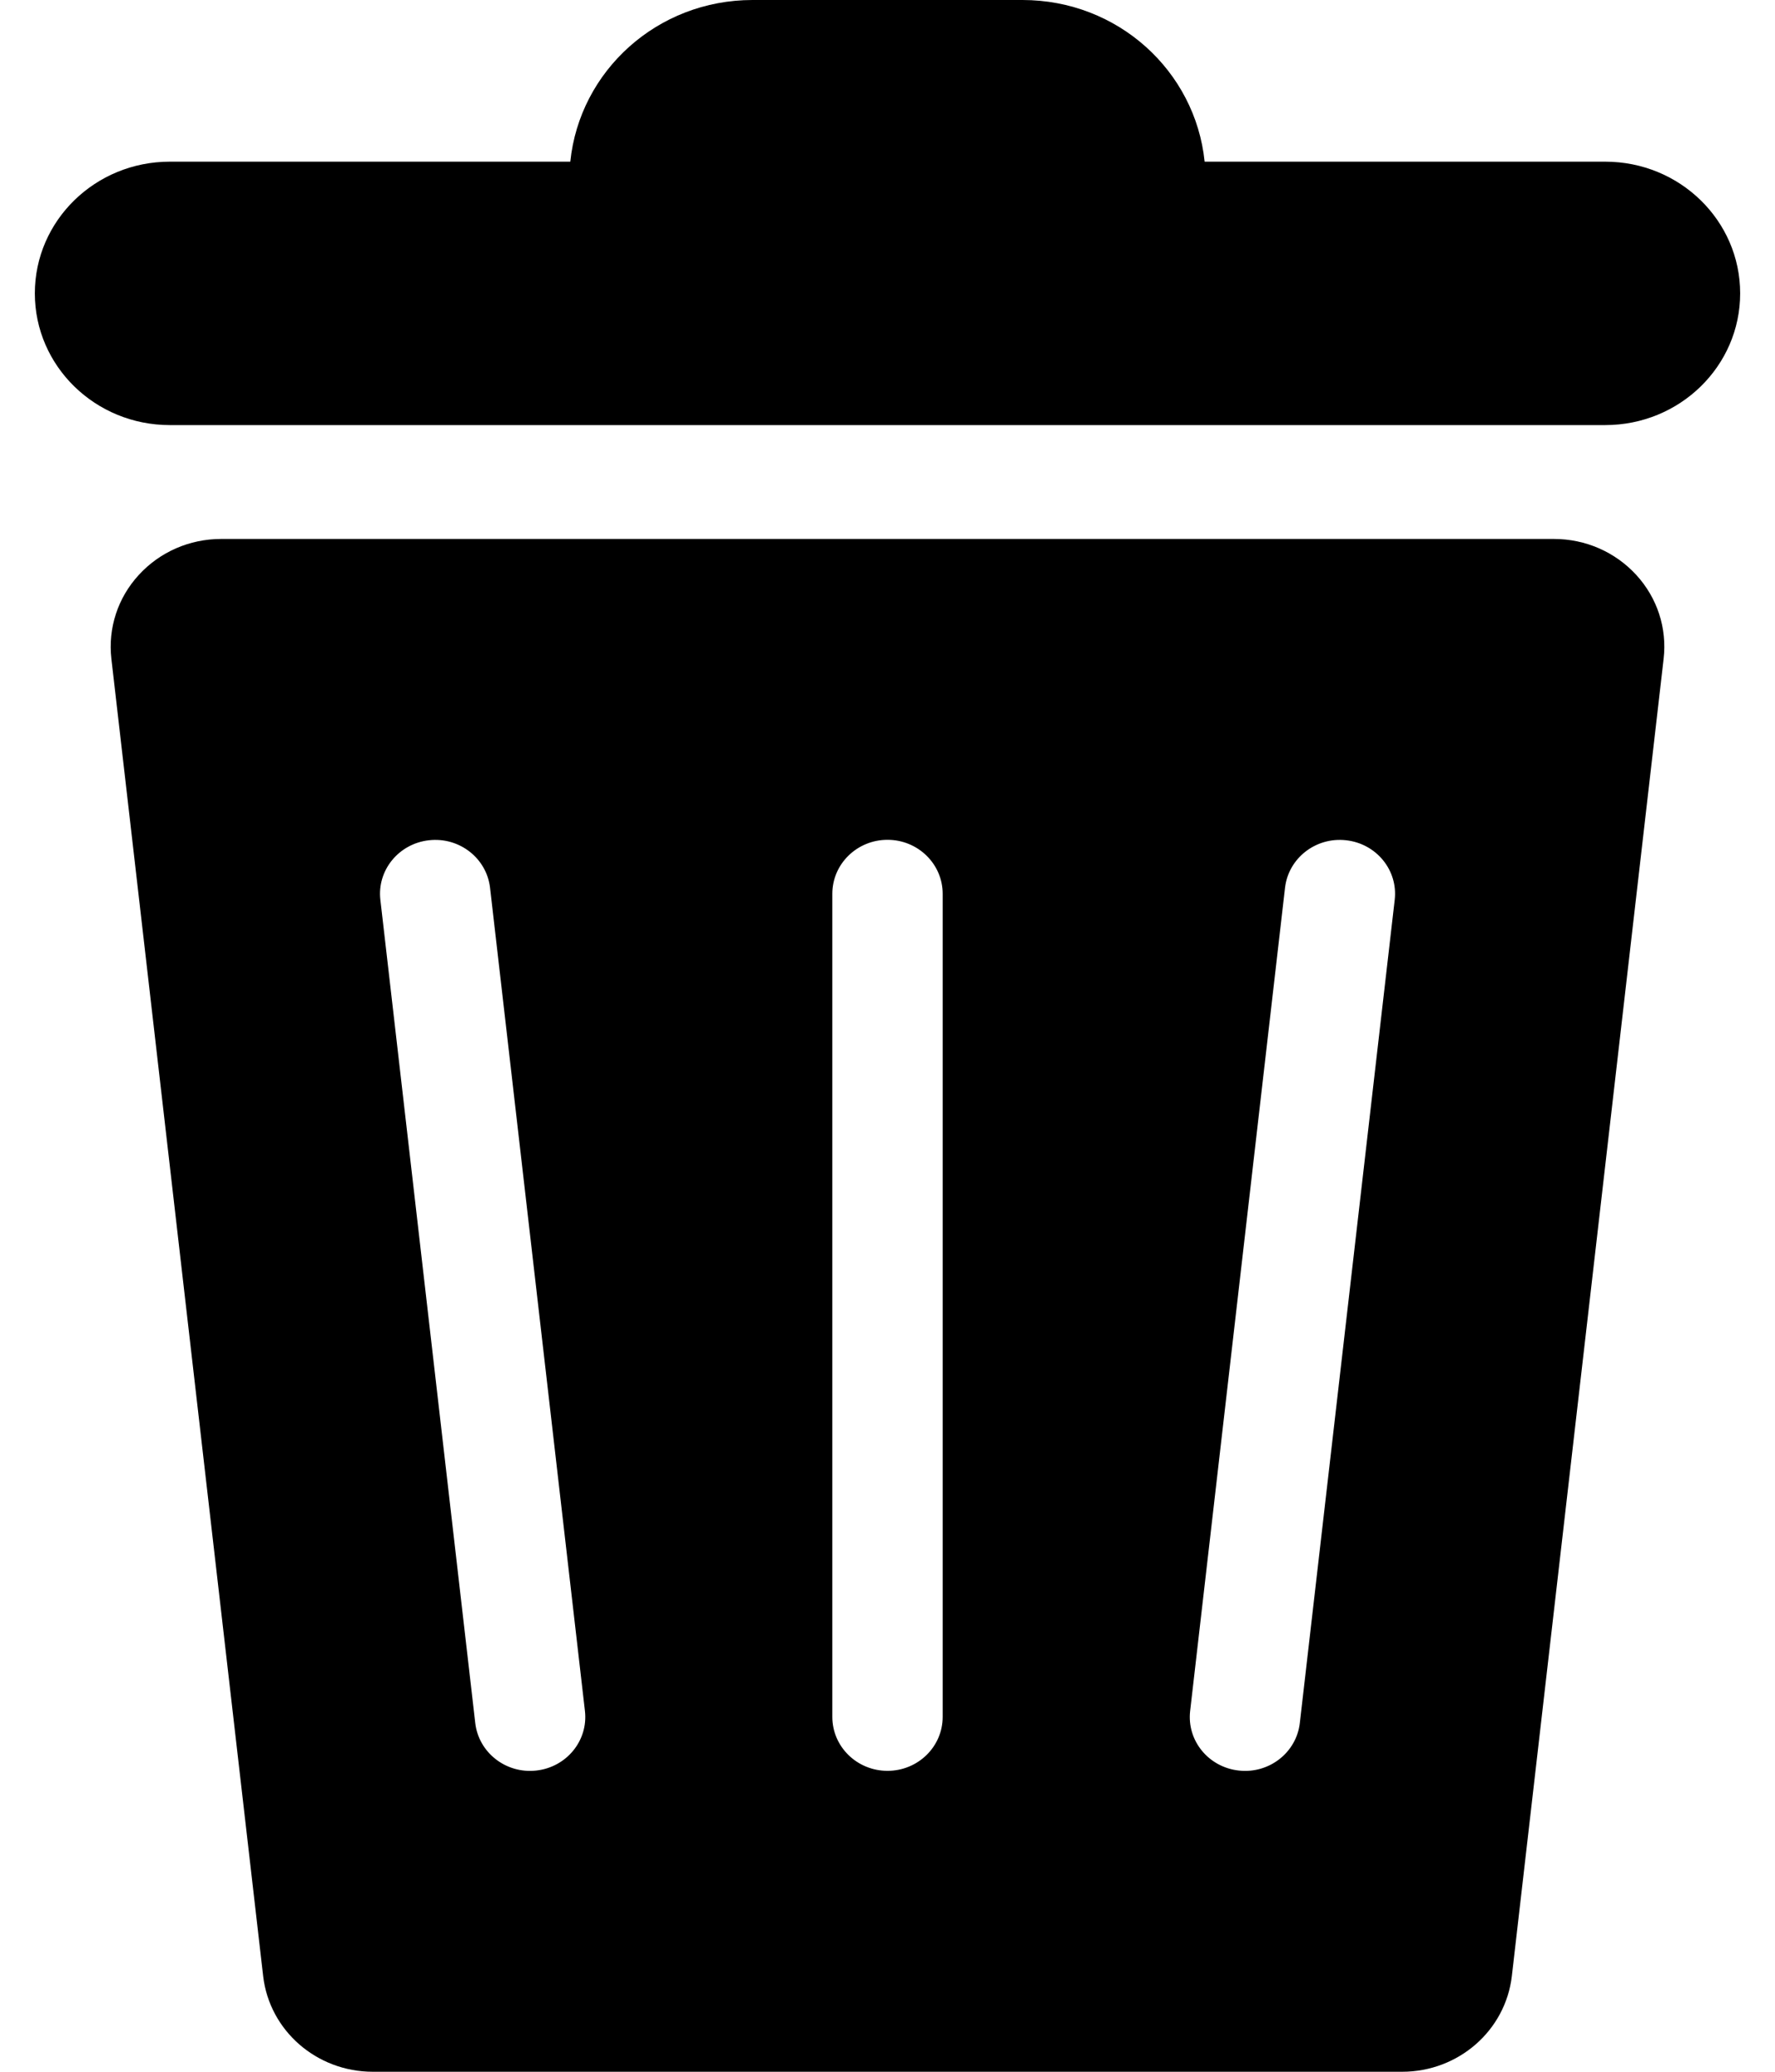 <svg width="24" height="28" viewBox="0 0 24 28" fill="none" xmlns="http://www.w3.org/2000/svg">
<g clip-path="url(#clip0_2200_4641)">
<path d="M21.705 2.185H16.288C16.162 0.959 15.115 0 13.825 0H10.175C8.886 0 7.837 0.959 7.711 2.185H2.295C1.288 2.185 0.471 2.982 0.471 3.965C0.471 4.948 1.288 5.745 2.295 5.745H21.705C22.713 5.745 23.529 4.948 23.529 3.965C23.529 2.982 22.713 2.185 21.705 2.185Z" fill="black"/>
<path d="M21.011 7.284H2.99C2.563 7.284 2.161 7.46 1.877 7.77C1.592 8.08 1.459 8.489 1.506 8.904L3.558 26.706C3.643 27.444 4.281 28 5.042 28H18.958C19.719 28 20.356 27.444 20.442 26.706L22.494 8.904C22.542 8.489 22.408 8.08 22.124 7.77C21.839 7.46 21.438 7.284 21.011 7.284ZM7.251 23.929C6.841 23.975 6.472 23.686 6.426 23.287L5.143 12.161C5.097 11.761 5.392 11.401 5.801 11.356C6.211 11.31 6.58 11.599 6.626 11.998L7.909 23.124C7.955 23.524 7.66 23.884 7.251 23.929ZM12.746 23.204C12.746 23.607 12.412 23.933 12 23.933C11.588 23.933 11.254 23.607 11.254 23.204V12.079C11.254 11.677 11.588 11.35 12 11.35C12.412 11.35 12.746 11.677 12.746 12.079V23.204ZM17.575 23.287C17.529 23.686 17.16 23.975 16.75 23.929C16.34 23.884 16.046 23.524 16.092 23.124L17.375 11.998C17.421 11.599 17.79 11.31 18.2 11.356C18.61 11.401 18.904 11.761 18.858 12.161L17.575 23.287Z" fill="black"/>
</g>
<defs>
<clipPath id="clip0_2200_4641">
<rect width="23.059" height="28" fill="white" transform="translate(0.471)"/>
</clipPath>
</defs>
</svg>
